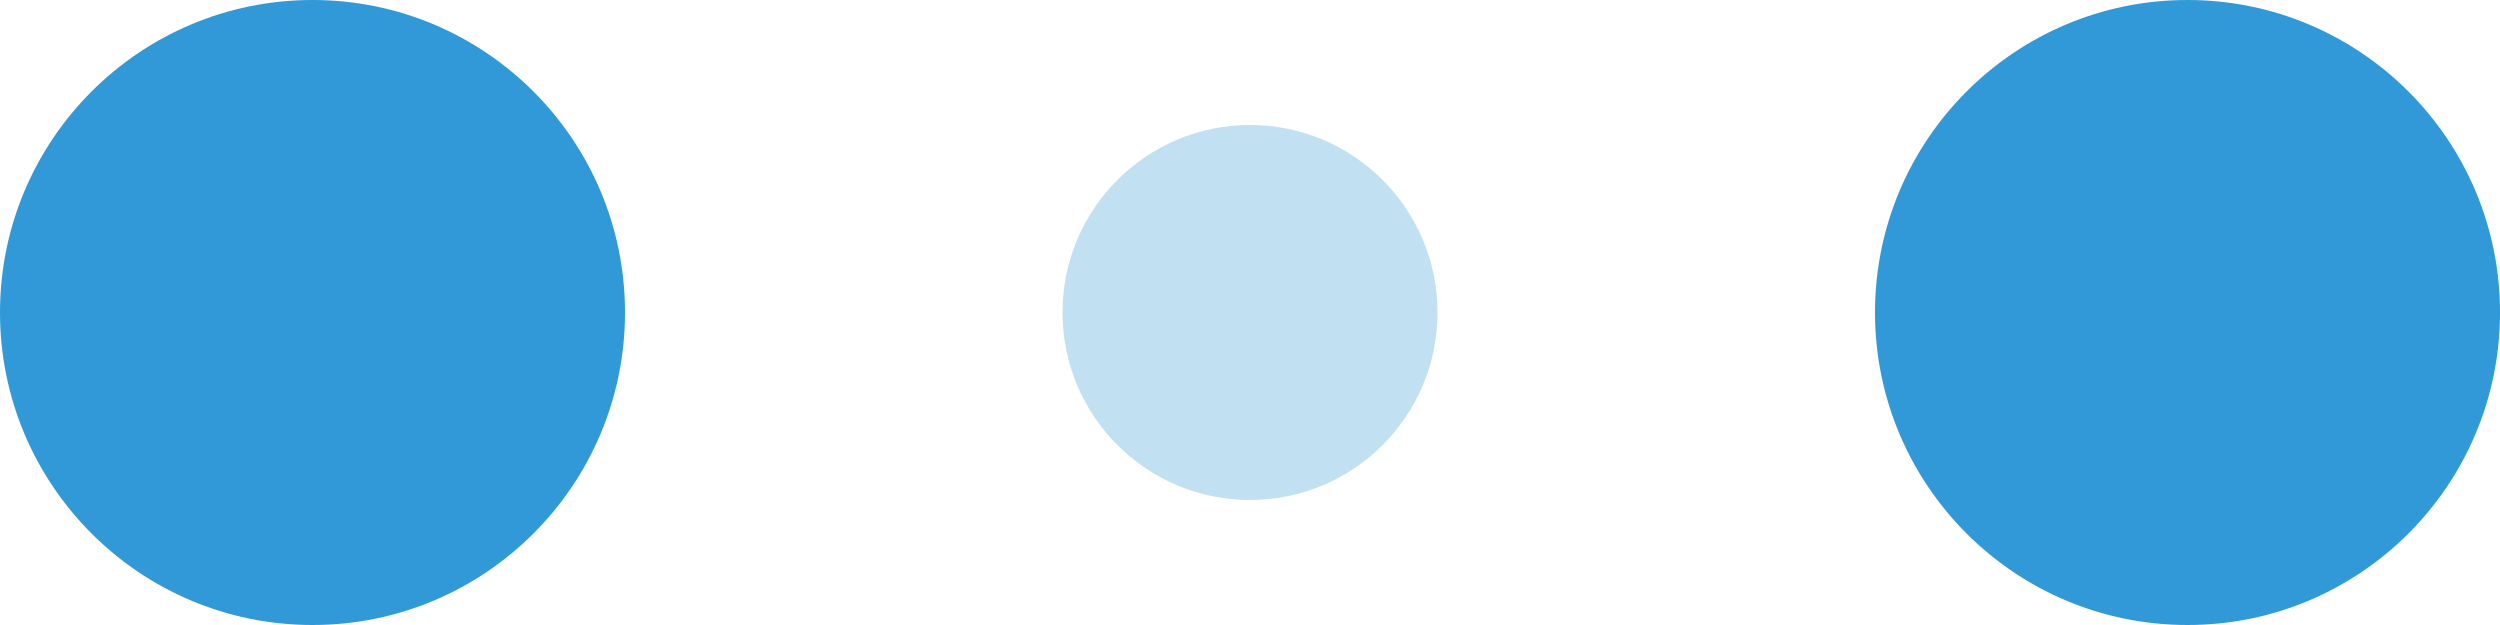 <svg xmlns="http://www.w3.org/2000/svg" width="120" height="30" fill="#3199d7">
  <circle cx="15" cy="15" r="15">
    <animate attributeName="r" begin="0s" calcMode="linear" dur="0.8s" from="15" repeatCount="indefinite" to="15" values="15;9;15"/>
    <animate attributeName="fill-opacity" begin="0s" calcMode="linear" dur="0.8s" from="1" repeatCount="indefinite" to="1" values="1;.5;1"/>
  </circle>
  <circle cx="60" cy="15" r="9" fill-opacity=".3">
    <animate attributeName="r" begin="0s" calcMode="linear" dur="0.8s" from="9" repeatCount="indefinite" to="9" values="9;15;9"/>
    <animate attributeName="fill-opacity" begin="0s" calcMode="linear" dur="0.8s" from=".5" repeatCount="indefinite" to=".5" values=".5;1;.5"/>
  </circle>
  <circle cx="105" cy="15" r="15">
    <animate attributeName="r" begin="0s" calcMode="linear" dur="0.8s" from="15" repeatCount="indefinite" to="15" values="15;9;15"/>
    <animate attributeName="fill-opacity" begin="0s" calcMode="linear" dur="0.8s" from="1" repeatCount="indefinite" to="1" values="1;.5;1"/>
  </circle>
</svg>